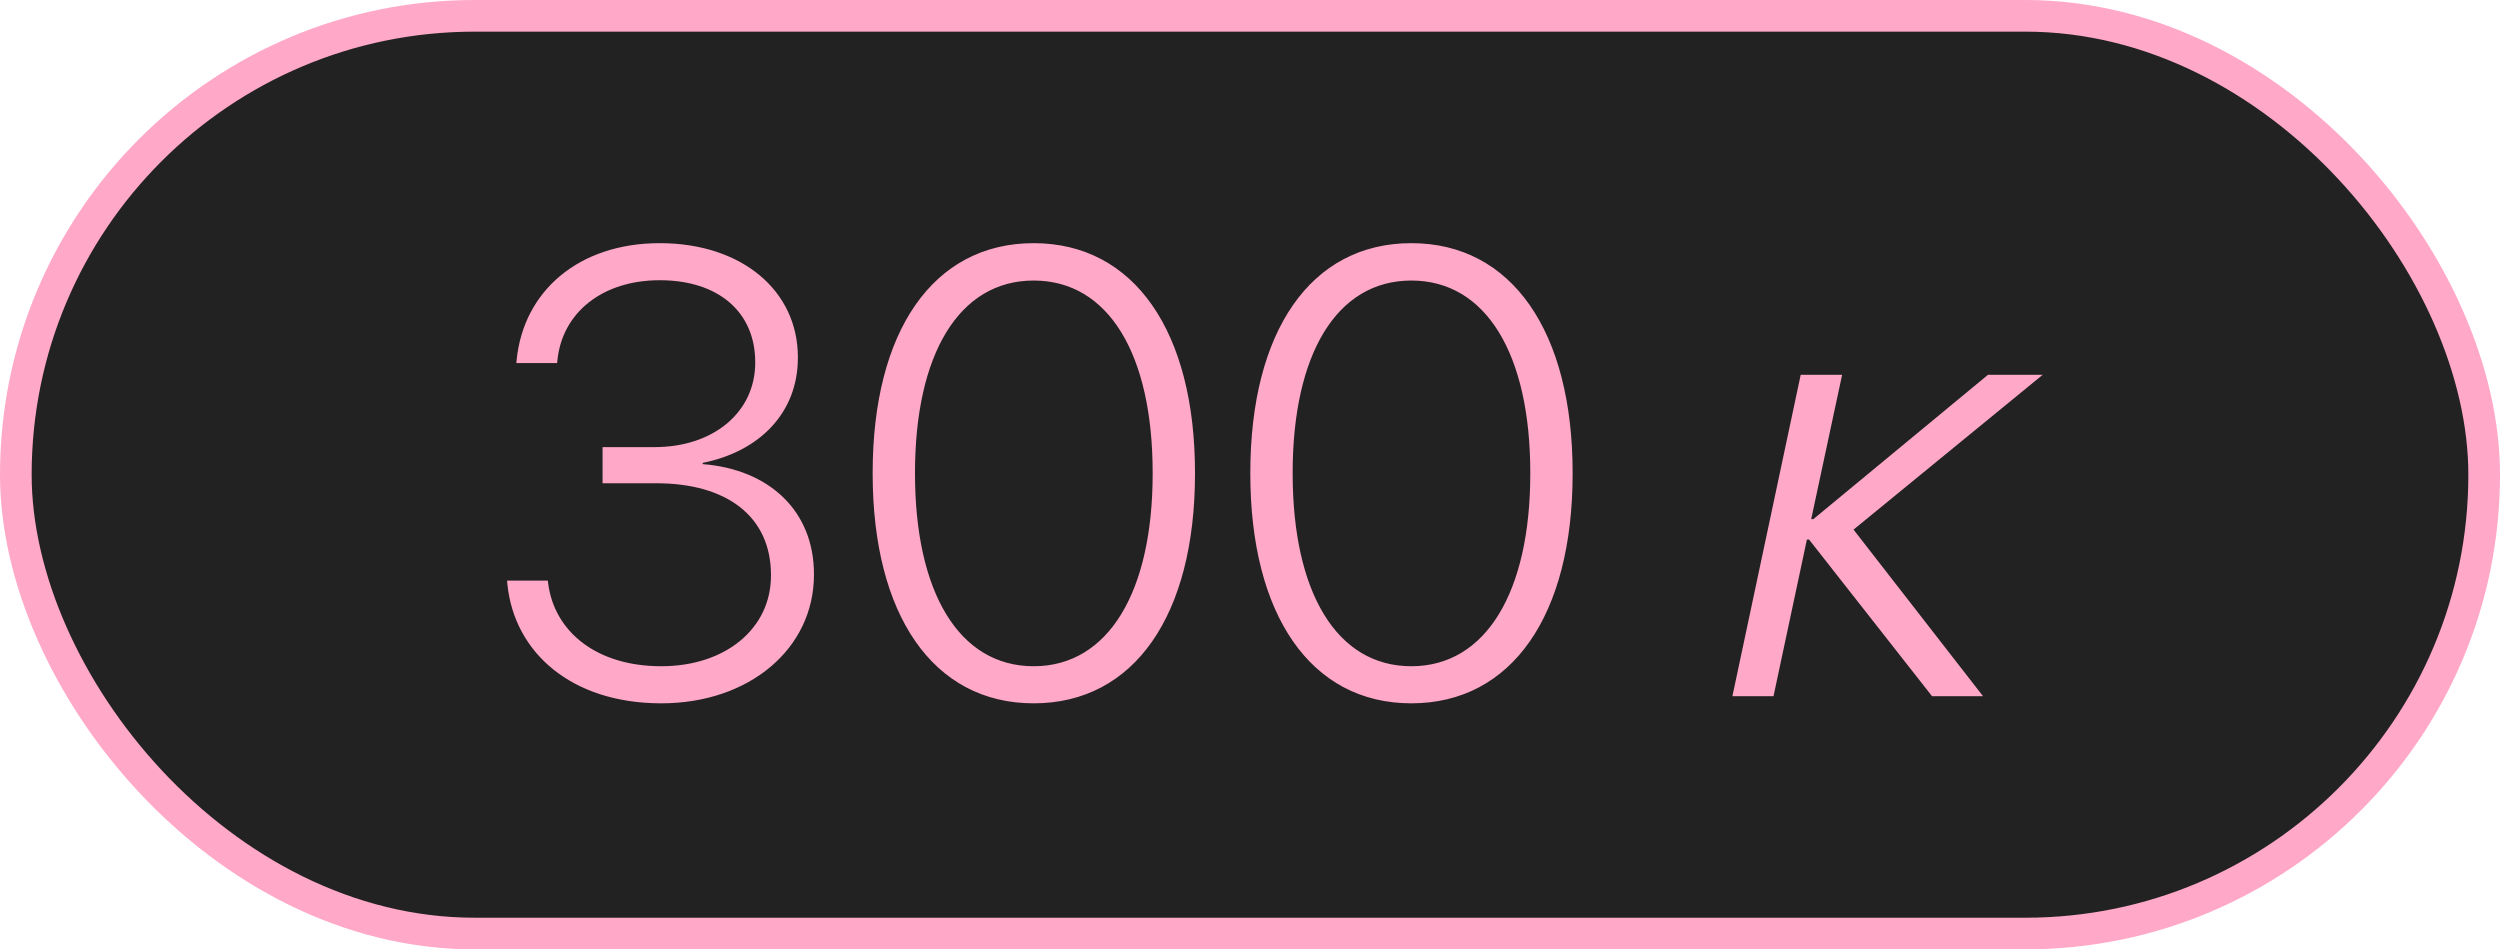 <?xml version="1.0" encoding="UTF-8"?> <svg xmlns="http://www.w3.org/2000/svg" width="79" height="30" viewBox="0 0 79 30" fill="none"> <rect x="0.5" y="0.5" width="78" height="29" rx="14.5" fill="#222222" stroke="#FFA8C7"></rect> <path d="M20.896 22.225C23.68 22.225 25.721 20.496 25.721 18.162V18.143C25.721 16.141 24.305 14.832 22.205 14.666V14.627C24.002 14.266 25.213 13.045 25.213 11.307V11.287C25.213 9.188 23.445 7.684 20.848 7.684C18.279 7.684 16.541 9.207 16.326 11.375L16.316 11.473H17.605L17.615 11.375C17.771 9.881 19.031 8.855 20.848 8.855C22.703 8.855 23.865 9.861 23.865 11.443V11.463C23.865 13.016 22.557 14.129 20.682 14.129H19.041V15.271H20.74C22.977 15.271 24.363 16.326 24.363 18.172V18.191C24.363 19.861 22.928 21.053 20.896 21.053C18.846 21.053 17.518 19.959 17.322 18.436L17.312 18.348H16.023L16.033 18.455C16.248 20.623 18.064 22.225 20.896 22.225ZM32.664 22.225C35.848 22.225 37.762 19.432 37.762 14.969V14.94C37.762 10.486 35.848 7.684 32.664 7.684C29.48 7.684 27.576 10.477 27.576 14.94V14.969C27.576 19.422 29.48 22.225 32.664 22.225ZM32.664 21.053C30.301 21.053 28.914 18.709 28.914 14.969V14.94C28.914 11.199 30.301 8.865 32.664 8.865C35.027 8.865 36.424 11.19 36.424 14.94V14.969C36.424 18.699 35.027 21.053 32.664 21.053ZM44.598 22.225C47.781 22.225 49.695 19.432 49.695 14.969V14.94C49.695 10.486 47.781 7.684 44.598 7.684C41.414 7.684 39.51 10.477 39.51 14.94V14.969C39.51 19.422 41.414 22.225 44.598 22.225ZM44.598 21.053C42.234 21.053 40.848 18.709 40.848 14.969V14.94C40.848 11.199 42.234 8.865 44.598 8.865C46.961 8.865 48.357 11.19 48.357 14.94V14.969C48.357 18.699 46.961 21.053 44.598 21.053ZM57.234 16.404L58.211 11.844H56.902L54.744 22H56.043L57.098 17.049H57.166L61.053 22H62.664L58.572 16.736L64.549 11.844H62.82L57.303 16.404H57.234Z" fill="#FFA8C7"></path> </svg> 